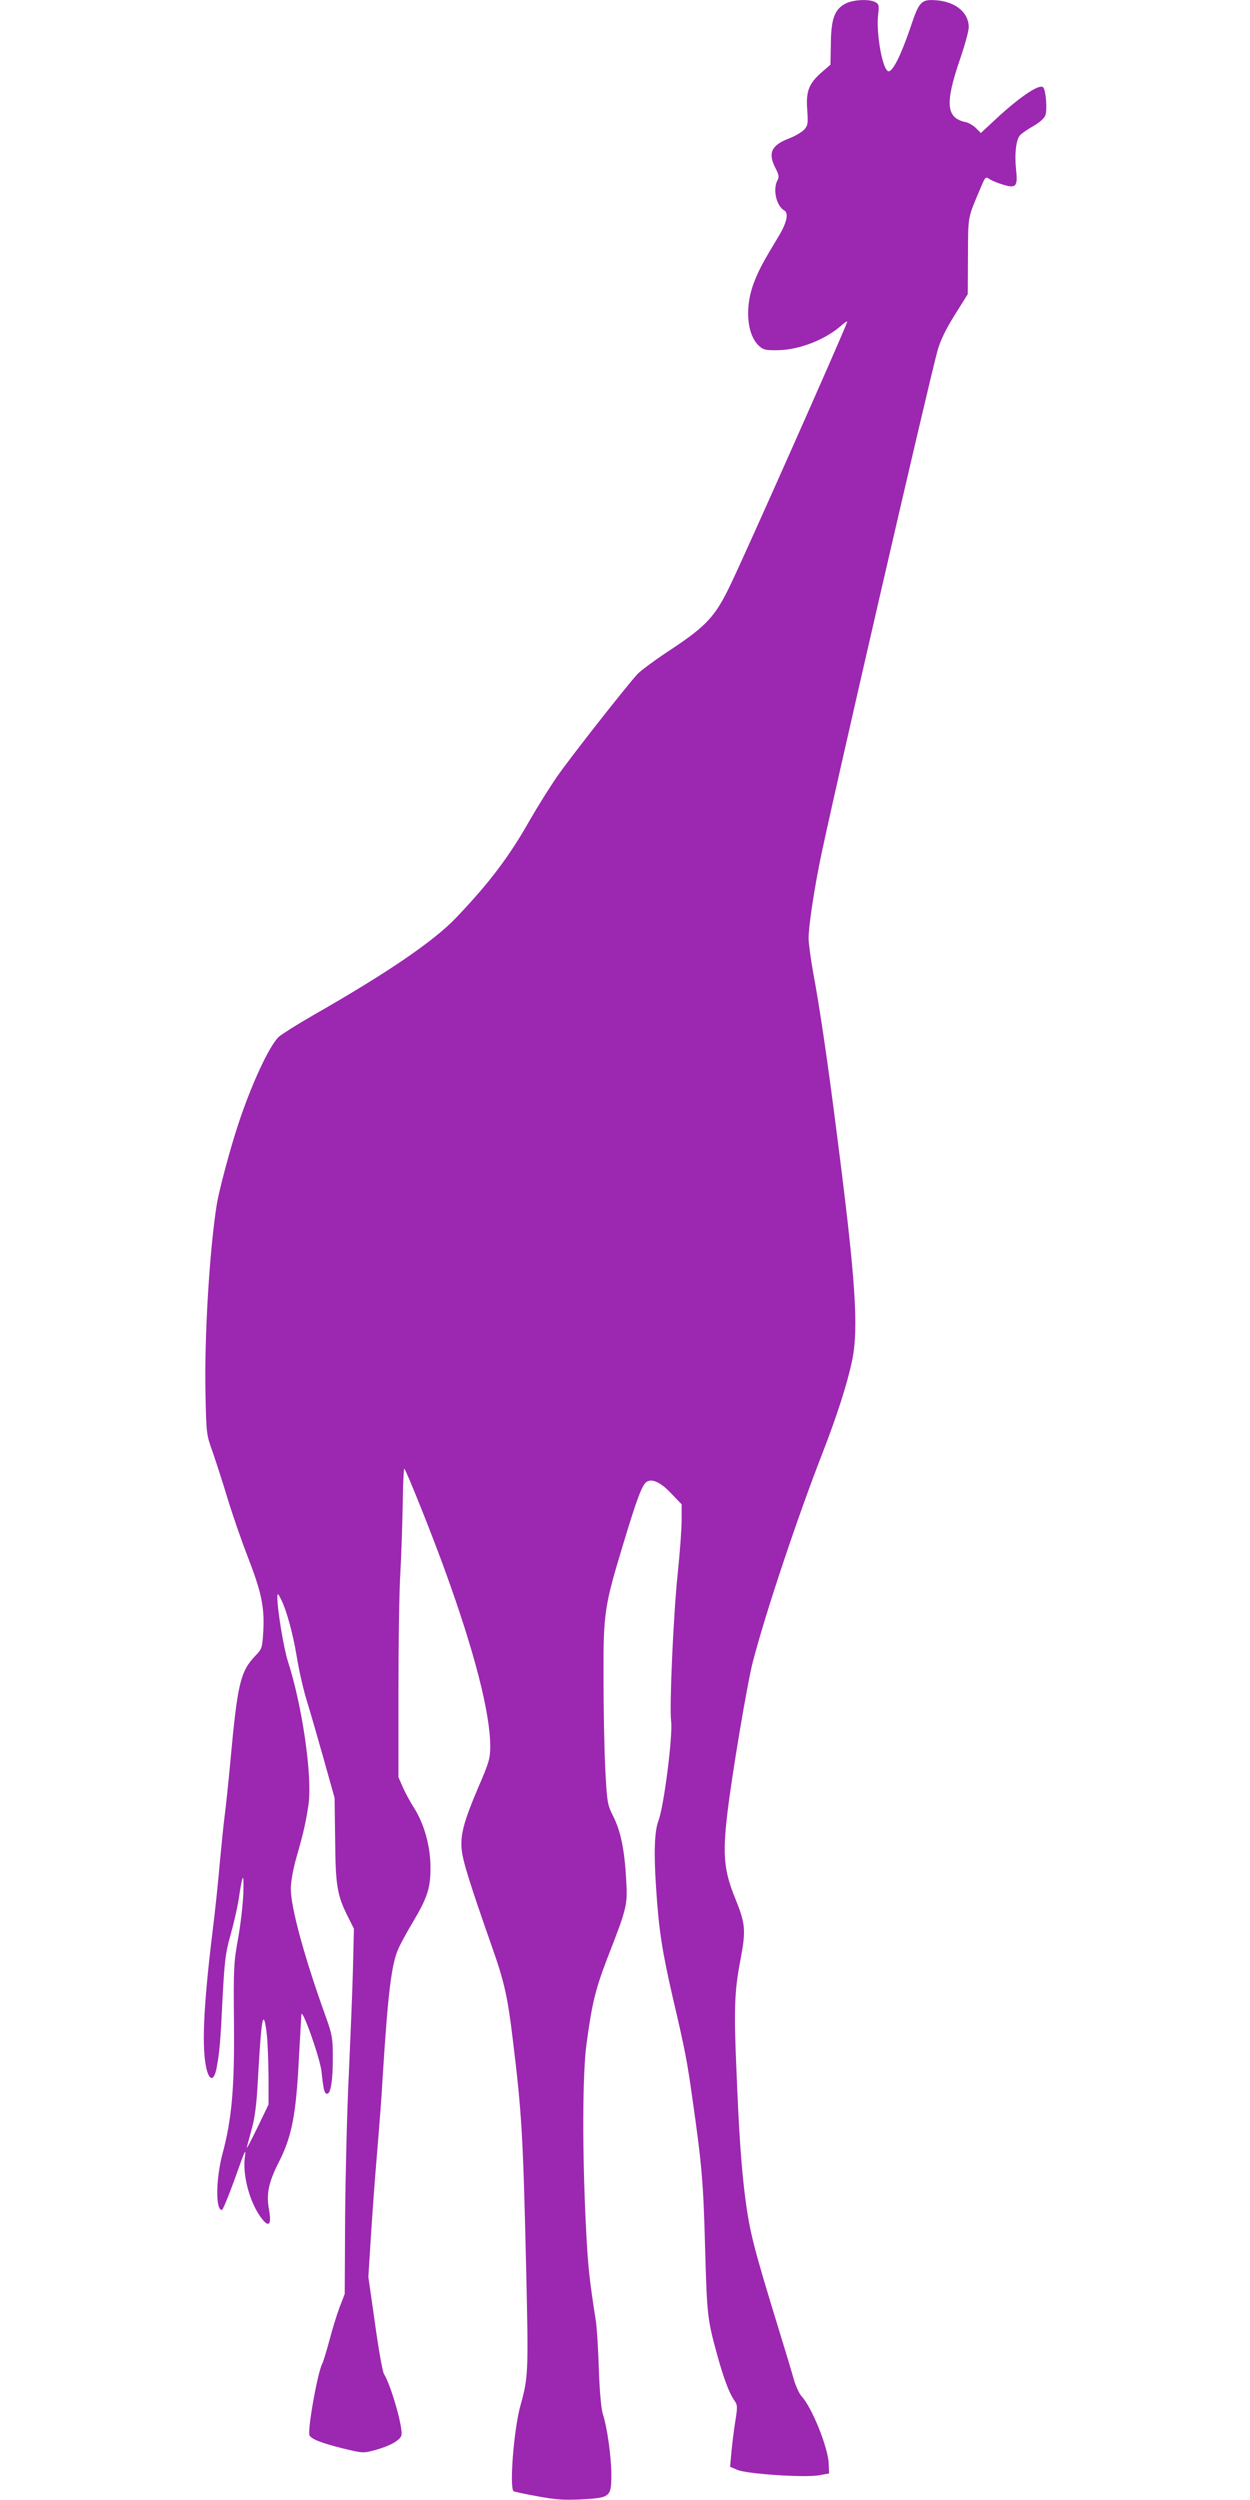<?xml version="1.0" standalone="no"?>
<!DOCTYPE svg PUBLIC "-//W3C//DTD SVG 20010904//EN"
 "http://www.w3.org/TR/2001/REC-SVG-20010904/DTD/svg10.dtd">
<svg version="1.0" xmlns="http://www.w3.org/2000/svg"
 width="640pt" height="1280pt" viewBox="0 0 640 1280"
 preserveAspectRatio="xMidYMid meet">
<g transform="translate(0,1280) scale(0.1,-0.1)"
fill="#9c27b0" stroke="none">
<path d="M4330 12782 c-56 -28 -75 -77 -76 -205 l-2 -108 -45 -39 c-66 -58
-81 -97 -74 -192 5 -71 3 -81 -16 -102 -12 -13 -48 -34 -80 -46 -89 -35 -106
-74 -66 -152 17 -33 19 -45 9 -62 -24 -47 -5 -131 36 -154 23 -13 12 -63 -29
-131 -80 -133 -97 -164 -123 -228 -52 -127 -43 -273 22 -334 22 -20 34 -23 97
-22 112 2 247 55 331 132 16 14 27 19 23 11 -30 -81 -521 -1187 -598 -1346
-76 -159 -122 -209 -303 -329 -78 -51 -155 -108 -172 -126 -61 -67 -343 -426
-411 -524 -38 -55 -100 -154 -138 -220 -107 -190 -210 -326 -380 -504 -114
-120 -353 -283 -735 -501 -80 -46 -157 -95 -172 -108 -49 -45 -144 -250 -211
-457 -40 -121 -96 -332 -107 -401 -37 -230 -64 -676 -58 -964 4 -212 5 -216
37 -305 17 -49 52 -157 77 -240 25 -82 72 -218 104 -300 68 -175 85 -254 78
-377 -5 -86 -7 -91 -41 -126 -76 -80 -91 -141 -127 -535 -11 -120 -25 -249
-30 -286 -5 -37 -16 -146 -25 -242 -8 -96 -24 -246 -35 -334 -50 -407 -59
-624 -30 -728 16 -54 37 -47 49 15 15 80 20 134 31 366 10 186 15 225 40 314
16 56 34 135 41 177 21 141 28 153 25 41 -2 -58 -14 -163 -27 -235 -22 -121
-24 -151 -21 -435 3 -328 -11 -490 -59 -668 -34 -129 -36 -288 -3 -287 5 0 32
66 61 145 63 176 63 176 56 119 -11 -97 31 -241 92 -314 33 -40 45 -22 33 48
-16 83 -4 142 52 252 64 126 86 240 100 520 6 110 12 213 13 230 3 39 95 -221
103 -290 10 -96 15 -115 29 -115 19 0 30 73 29 195 0 89 -4 111 -38 205 -107
297 -177 553 -177 649 0 35 11 99 29 162 37 128 49 184 62 273 19 145 -32 501
-106 730 -22 69 -55 270 -54 331 1 18 3 17 15 -6 30 -55 64 -178 84 -299 11
-69 34 -170 51 -225 17 -55 56 -190 87 -300 l56 -200 3 -215 c2 -236 10 -284
66 -395 l30 -60 -5 -210 c-3 -115 -13 -356 -21 -535 -9 -179 -17 -505 -19
-725 l-2 -400 -27 -70 c-14 -38 -38 -115 -52 -170 -15 -55 -31 -107 -36 -117
-24 -44 -78 -347 -65 -368 12 -19 60 -38 167 -65 107 -26 107 -26 170 -9 75
21 125 49 133 74 11 34 -53 258 -89 315 -7 11 -28 127 -46 259 l-34 238 13
207 c7 113 21 303 31 421 10 118 24 294 29 390 27 433 45 582 80 661 10 24 44
86 75 138 76 128 91 176 90 286 -1 105 -33 219 -85 300 -18 28 -43 74 -56 103
l-23 53 0 442 c0 243 4 516 10 607 5 91 10 247 12 348 1 100 5 182 8 182 7 0
144 -342 208 -520 151 -415 232 -731 232 -901 0 -62 -6 -83 -61 -210 -75 -176
-93 -245 -85 -320 5 -57 45 -184 154 -494 63 -178 81 -258 106 -465 48 -392
54 -498 70 -1189 12 -529 11 -552 -29 -696 -34 -119 -58 -426 -35 -440 5 -3
60 -15 122 -26 89 -17 136 -20 221 -16 151 8 157 12 157 125 0 93 -21 244 -44
314 -8 27 -16 114 -20 228 -3 102 -10 212 -15 245 -34 217 -41 283 -51 485
-19 379 -18 784 3 935 28 209 46 281 107 440 101 259 104 272 96 401 -8 151
-28 249 -66 324 -30 60 -32 69 -41 244 -5 99 -9 309 -9 466 -1 333 4 364 101
685 69 229 97 304 120 318 28 18 73 -3 126 -60 l53 -55 0 -81 c0 -45 -9 -167
-20 -272 -22 -207 -43 -682 -34 -756 10 -72 -37 -440 -65 -512 -20 -52 -24
-165 -12 -340 14 -219 31 -326 85 -562 63 -269 74 -326 101 -519 49 -345 56
-426 65 -761 10 -352 11 -367 64 -559 32 -116 60 -189 85 -225 17 -24 18 -33
6 -106 -7 -44 -16 -115 -20 -158 l-7 -77 38 -16 c50 -21 350 -41 420 -27 l49
9 -2 50 c-3 82 -85 286 -138 344 -13 14 -30 52 -40 85 -9 33 -43 146 -75 250
-134 436 -151 505 -175 686 -20 161 -32 335 -45 664 -13 301 -9 394 21 550 29
153 26 185 -27 316 -57 140 -65 222 -40 434 23 195 102 668 131 778 65 251
230 744 358 1072 71 183 124 347 149 465 36 169 19 417 -78 1170 -44 349 -88
648 -120 817 -13 73 -24 153 -24 179 0 58 24 221 56 384 48 245 557 2455 605
2628 14 49 42 107 87 179 l67 107 1 196 c1 210 -3 188 66 351 22 53 25 56 43
43 11 -8 42 -21 69 -29 69 -21 78 -11 68 80 -8 76 0 148 20 172 7 8 36 29 66
46 32 18 58 40 64 56 11 28 3 130 -11 144 -20 20 -129 -55 -262 -181 l-57 -53
-25 25 c-14 14 -38 28 -54 31 -99 21 -105 96 -28 321 25 72 45 146 45 165 0
73 -65 128 -160 137 -84 7 -93 -2 -139 -140 -47 -138 -89 -223 -111 -223 -30
0 -65 190 -54 290 6 47 4 54 -14 64 -31 17 -113 13 -152 -7z m-2964 -10399 c5
-43 8 -141 9 -218 l0 -140 -54 -112 c-30 -62 -56 -112 -57 -110 -1 1 9 40 22
86 18 63 27 126 34 255 14 249 21 316 30 316 5 0 12 -35 16 -77z"/>
</g>
</svg>
